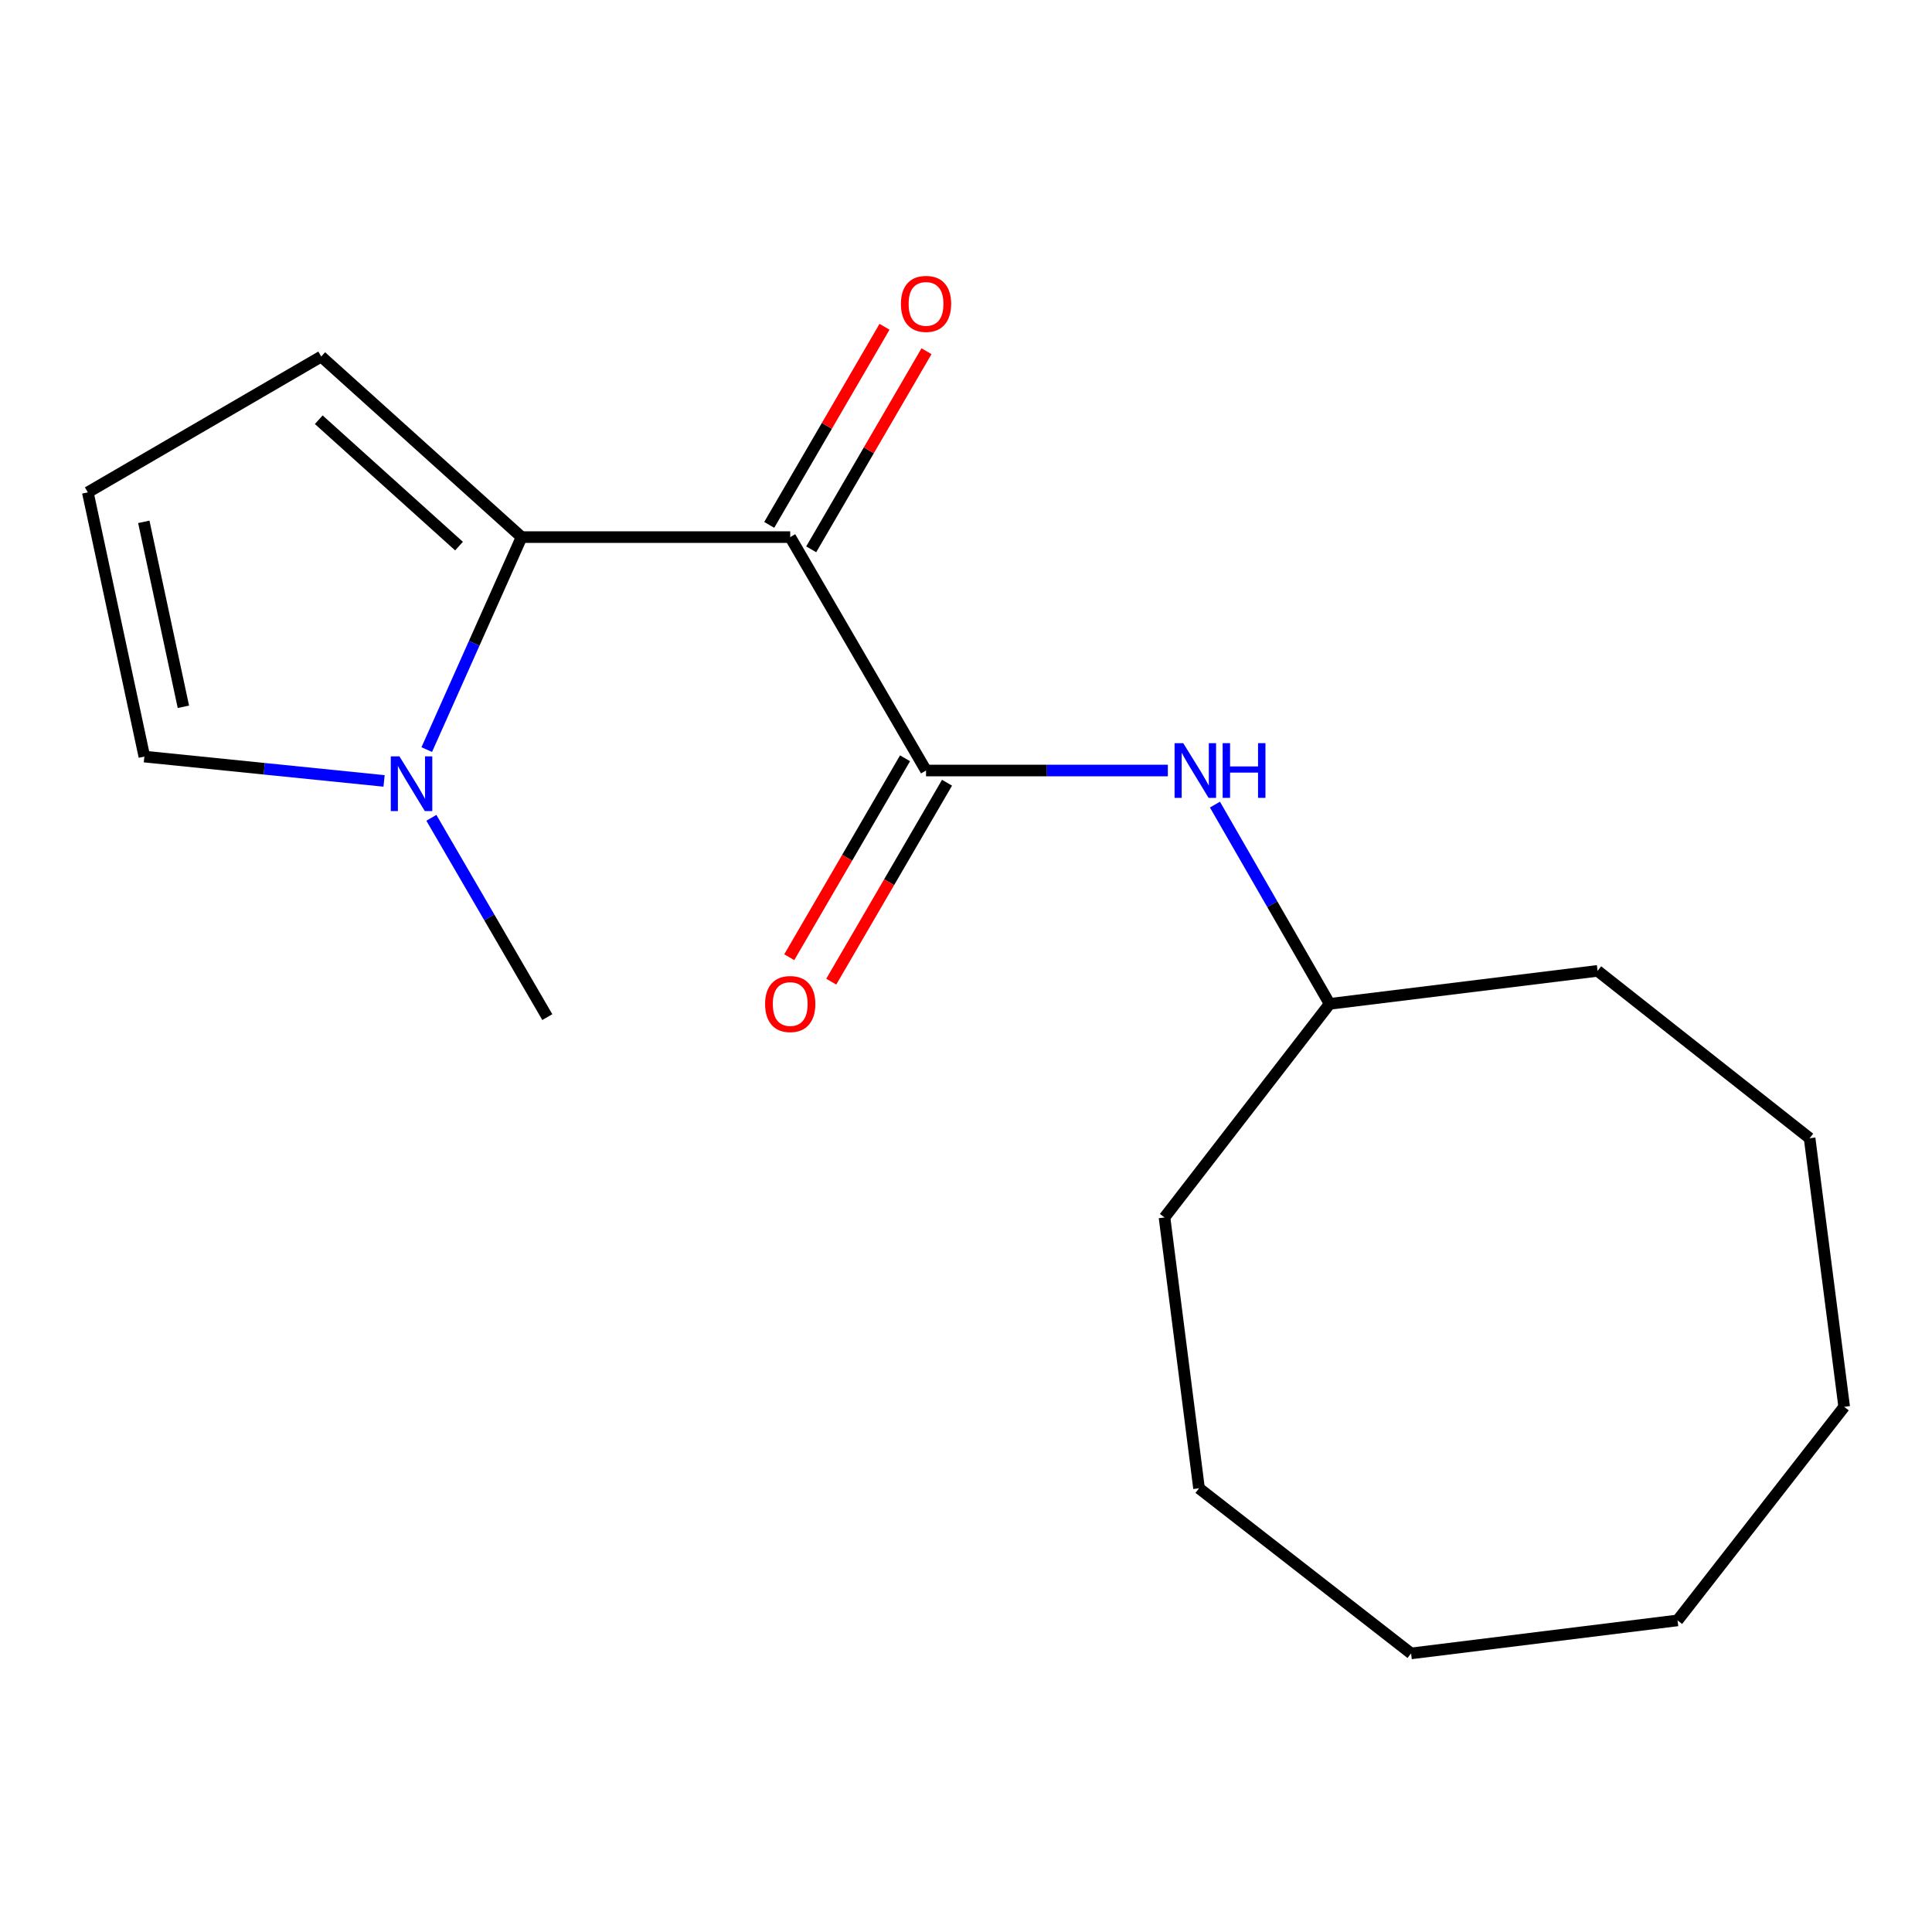 <?xml version='1.0' encoding='iso-8859-1'?>
<svg version='1.1' baseProfile='full'
              xmlns='http://www.w3.org/2000/svg'
                      xmlns:rdkit='http://www.rdkit.org/xml'
                      xmlns:xlink='http://www.w3.org/1999/xlink'
                  xml:space='preserve'
width='1000px' height='1000px' viewBox='0 0 1000 1000'>
<!-- END OF HEADER -->
<rect style='opacity:1.0;fill:#FFFFFF;stroke:none' width='1000' height='1000' x='0' y='0'> </rect>
<path class='bond-0' d='M 409.015,278.007 L 269.975,278.007' style='fill:none;fill-rule:evenodd;stroke:#000000;stroke-width:6px;stroke-linecap:butt;stroke-linejoin:miter;stroke-opacity:1' />
<path class='bond-1' d='M 409.015,278.007 L 479.311,398.817' style='fill:none;fill-rule:evenodd;stroke:#000000;stroke-width:6px;stroke-linecap:butt;stroke-linejoin:miter;stroke-opacity:1' />
<path class='bond-5' d='M 419.882,284.331 L 449.718,233.06' style='fill:none;fill-rule:evenodd;stroke:#000000;stroke-width:6px;stroke-linecap:butt;stroke-linejoin:miter;stroke-opacity:1' />
<path class='bond-5' d='M 449.718,233.06 L 479.555,181.789' style='fill:none;fill-rule:evenodd;stroke:#FF0000;stroke-width:6px;stroke-linecap:butt;stroke-linejoin:miter;stroke-opacity:1' />
<path class='bond-5' d='M 398.149,271.683 L 427.985,220.412' style='fill:none;fill-rule:evenodd;stroke:#000000;stroke-width:6px;stroke-linecap:butt;stroke-linejoin:miter;stroke-opacity:1' />
<path class='bond-5' d='M 427.985,220.412 L 457.822,169.142' style='fill:none;fill-rule:evenodd;stroke:#FF0000;stroke-width:6px;stroke-linecap:butt;stroke-linejoin:miter;stroke-opacity:1' />
<path class='bond-2' d='M 269.975,278.007 L 245.431,333' style='fill:none;fill-rule:evenodd;stroke:#000000;stroke-width:6px;stroke-linecap:butt;stroke-linejoin:miter;stroke-opacity:1' />
<path class='bond-2' d='M 245.431,333 L 220.886,387.994' style='fill:none;fill-rule:evenodd;stroke:#0000FF;stroke-width:6px;stroke-linecap:butt;stroke-linejoin:miter;stroke-opacity:1' />
<path class='bond-4' d='M 269.975,278.007 L 166.264,184.55' style='fill:none;fill-rule:evenodd;stroke:#000000;stroke-width:6px;stroke-linecap:butt;stroke-linejoin:miter;stroke-opacity:1' />
<path class='bond-4' d='M 237.586,282.668 L 164.988,217.248' style='fill:none;fill-rule:evenodd;stroke:#000000;stroke-width:6px;stroke-linecap:butt;stroke-linejoin:miter;stroke-opacity:1' />
<path class='bond-3' d='M 479.311,398.817 L 541.893,398.817' style='fill:none;fill-rule:evenodd;stroke:#000000;stroke-width:6px;stroke-linecap:butt;stroke-linejoin:miter;stroke-opacity:1' />
<path class='bond-3' d='M 541.893,398.817 L 604.476,398.817' style='fill:none;fill-rule:evenodd;stroke:#0000FF;stroke-width:6px;stroke-linecap:butt;stroke-linejoin:miter;stroke-opacity:1' />
<path class='bond-8' d='M 468.445,392.493 L 438.481,443.977' style='fill:none;fill-rule:evenodd;stroke:#000000;stroke-width:6px;stroke-linecap:butt;stroke-linejoin:miter;stroke-opacity:1' />
<path class='bond-8' d='M 438.481,443.977 L 408.517,495.461' style='fill:none;fill-rule:evenodd;stroke:#FF0000;stroke-width:6px;stroke-linecap:butt;stroke-linejoin:miter;stroke-opacity:1' />
<path class='bond-8' d='M 490.177,405.141 L 460.213,456.625' style='fill:none;fill-rule:evenodd;stroke:#000000;stroke-width:6px;stroke-linecap:butt;stroke-linejoin:miter;stroke-opacity:1' />
<path class='bond-8' d='M 460.213,456.625 L 430.249,508.109' style='fill:none;fill-rule:evenodd;stroke:#FF0000;stroke-width:6px;stroke-linecap:butt;stroke-linejoin:miter;stroke-opacity:1' />
<path class='bond-6' d='M 198.792,404.205 L 136.756,397.907' style='fill:none;fill-rule:evenodd;stroke:#0000FF;stroke-width:6px;stroke-linecap:butt;stroke-linejoin:miter;stroke-opacity:1' />
<path class='bond-6' d='M 136.756,397.907 L 74.721,391.608' style='fill:none;fill-rule:evenodd;stroke:#000000;stroke-width:6px;stroke-linecap:butt;stroke-linejoin:miter;stroke-opacity:1' />
<path class='bond-10' d='M 223.277,423.302 L 253.283,474.88' style='fill:none;fill-rule:evenodd;stroke:#0000FF;stroke-width:6px;stroke-linecap:butt;stroke-linejoin:miter;stroke-opacity:1' />
<path class='bond-10' d='M 253.283,474.88 L 283.288,526.458' style='fill:none;fill-rule:evenodd;stroke:#000000;stroke-width:6px;stroke-linecap:butt;stroke-linejoin:miter;stroke-opacity:1' />
<path class='bond-9' d='M 628.857,416.461 L 658.542,468.03' style='fill:none;fill-rule:evenodd;stroke:#0000FF;stroke-width:6px;stroke-linecap:butt;stroke-linejoin:miter;stroke-opacity:1' />
<path class='bond-9' d='M 658.542,468.03 L 688.227,519.599' style='fill:none;fill-rule:evenodd;stroke:#000000;stroke-width:6px;stroke-linecap:butt;stroke-linejoin:miter;stroke-opacity:1' />
<path class='bond-7' d='M 166.264,184.55 L 45.455,254.845' style='fill:none;fill-rule:evenodd;stroke:#000000;stroke-width:6px;stroke-linecap:butt;stroke-linejoin:miter;stroke-opacity:1' />
<path class='bond-18' d='M 74.721,391.608 L 45.455,254.845' style='fill:none;fill-rule:evenodd;stroke:#000000;stroke-width:6px;stroke-linecap:butt;stroke-linejoin:miter;stroke-opacity:1' />
<path class='bond-18' d='M 94.92,365.832 L 74.433,270.098' style='fill:none;fill-rule:evenodd;stroke:#000000;stroke-width:6px;stroke-linecap:butt;stroke-linejoin:miter;stroke-opacity:1' />
<path class='bond-11' d='M 688.227,519.599 L 826.904,502.514' style='fill:none;fill-rule:evenodd;stroke:#000000;stroke-width:6px;stroke-linecap:butt;stroke-linejoin:miter;stroke-opacity:1' />
<path class='bond-12' d='M 688.227,519.599 L 602.747,630.155' style='fill:none;fill-rule:evenodd;stroke:#000000;stroke-width:6px;stroke-linecap:butt;stroke-linejoin:miter;stroke-opacity:1' />
<path class='bond-13' d='M 826.904,502.514 L 936.65,589.14' style='fill:none;fill-rule:evenodd;stroke:#000000;stroke-width:6px;stroke-linecap:butt;stroke-linejoin:miter;stroke-opacity:1' />
<path class='bond-14' d='M 602.747,630.155 L 620.614,770.34' style='fill:none;fill-rule:evenodd;stroke:#000000;stroke-width:6px;stroke-linecap:butt;stroke-linejoin:miter;stroke-opacity:1' />
<path class='bond-17' d='M 936.65,589.14 L 954.545,728.166' style='fill:none;fill-rule:evenodd;stroke:#000000;stroke-width:6px;stroke-linecap:butt;stroke-linejoin:miter;stroke-opacity:1' />
<path class='bond-16' d='M 620.614,770.34 L 730.374,855.807' style='fill:none;fill-rule:evenodd;stroke:#000000;stroke-width:6px;stroke-linecap:butt;stroke-linejoin:miter;stroke-opacity:1' />
<path class='bond-15' d='M 868.297,838.722 L 730.374,855.807' style='fill:none;fill-rule:evenodd;stroke:#000000;stroke-width:6px;stroke-linecap:butt;stroke-linejoin:miter;stroke-opacity:1' />
<path class='bond-19' d='M 868.297,838.722 L 954.545,728.166' style='fill:none;fill-rule:evenodd;stroke:#000000;stroke-width:6px;stroke-linecap:butt;stroke-linejoin:miter;stroke-opacity:1' />
<path  class='atom-3' d='M 206.747 391.488
L 216.027 406.488
Q 216.947 407.968, 218.427 410.648
Q 219.907 413.328, 219.987 413.488
L 219.987 391.488
L 223.747 391.488
L 223.747 419.808
L 219.867 419.808
L 209.907 403.408
Q 208.747 401.488, 207.507 399.288
Q 206.307 397.088, 205.947 396.408
L 205.947 419.808
L 202.267 419.808
L 202.267 391.488
L 206.747 391.488
' fill='#0000FF'/>
<path  class='atom-4' d='M 612.44 384.657
L 621.72 399.657
Q 622.64 401.137, 624.12 403.817
Q 625.6 406.497, 625.68 406.657
L 625.68 384.657
L 629.44 384.657
L 629.44 412.977
L 625.56 412.977
L 615.6 396.577
Q 614.44 394.657, 613.2 392.457
Q 612 390.257, 611.64 389.577
L 611.64 412.977
L 607.96 412.977
L 607.96 384.657
L 612.44 384.657
' fill='#0000FF'/>
<path  class='atom-4' d='M 632.84 384.657
L 636.68 384.657
L 636.68 396.697
L 651.16 396.697
L 651.16 384.657
L 655 384.657
L 655 412.977
L 651.16 412.977
L 651.16 399.897
L 636.68 399.897
L 636.68 412.977
L 632.84 412.977
L 632.84 384.657
' fill='#0000FF'/>
<path  class='atom-6' d='M 466.311 157.291
Q 466.311 150.491, 469.671 146.691
Q 473.031 142.891, 479.311 142.891
Q 485.591 142.891, 488.951 146.691
Q 492.311 150.491, 492.311 157.291
Q 492.311 164.171, 488.911 168.091
Q 485.511 171.971, 479.311 171.971
Q 473.071 171.971, 469.671 168.091
Q 466.311 164.211, 466.311 157.291
M 479.311 168.771
Q 483.631 168.771, 485.951 165.891
Q 488.311 162.971, 488.311 157.291
Q 488.311 151.731, 485.951 148.931
Q 483.631 146.091, 479.311 146.091
Q 474.991 146.091, 472.631 148.891
Q 470.311 151.691, 470.311 157.291
Q 470.311 163.011, 472.631 165.891
Q 474.991 168.771, 479.311 168.771
' fill='#FF0000'/>
<path  class='atom-9' d='M 396.015 519.679
Q 396.015 512.879, 399.375 509.079
Q 402.735 505.279, 409.015 505.279
Q 415.295 505.279, 418.655 509.079
Q 422.015 512.879, 422.015 519.679
Q 422.015 526.559, 418.615 530.479
Q 415.215 534.359, 409.015 534.359
Q 402.775 534.359, 399.375 530.479
Q 396.015 526.599, 396.015 519.679
M 409.015 531.159
Q 413.335 531.159, 415.655 528.279
Q 418.015 525.359, 418.015 519.679
Q 418.015 514.119, 415.655 511.319
Q 413.335 508.479, 409.015 508.479
Q 404.695 508.479, 402.335 511.279
Q 400.015 514.079, 400.015 519.679
Q 400.015 525.399, 402.335 528.279
Q 404.695 531.159, 409.015 531.159
' fill='#FF0000'/>
</svg>
